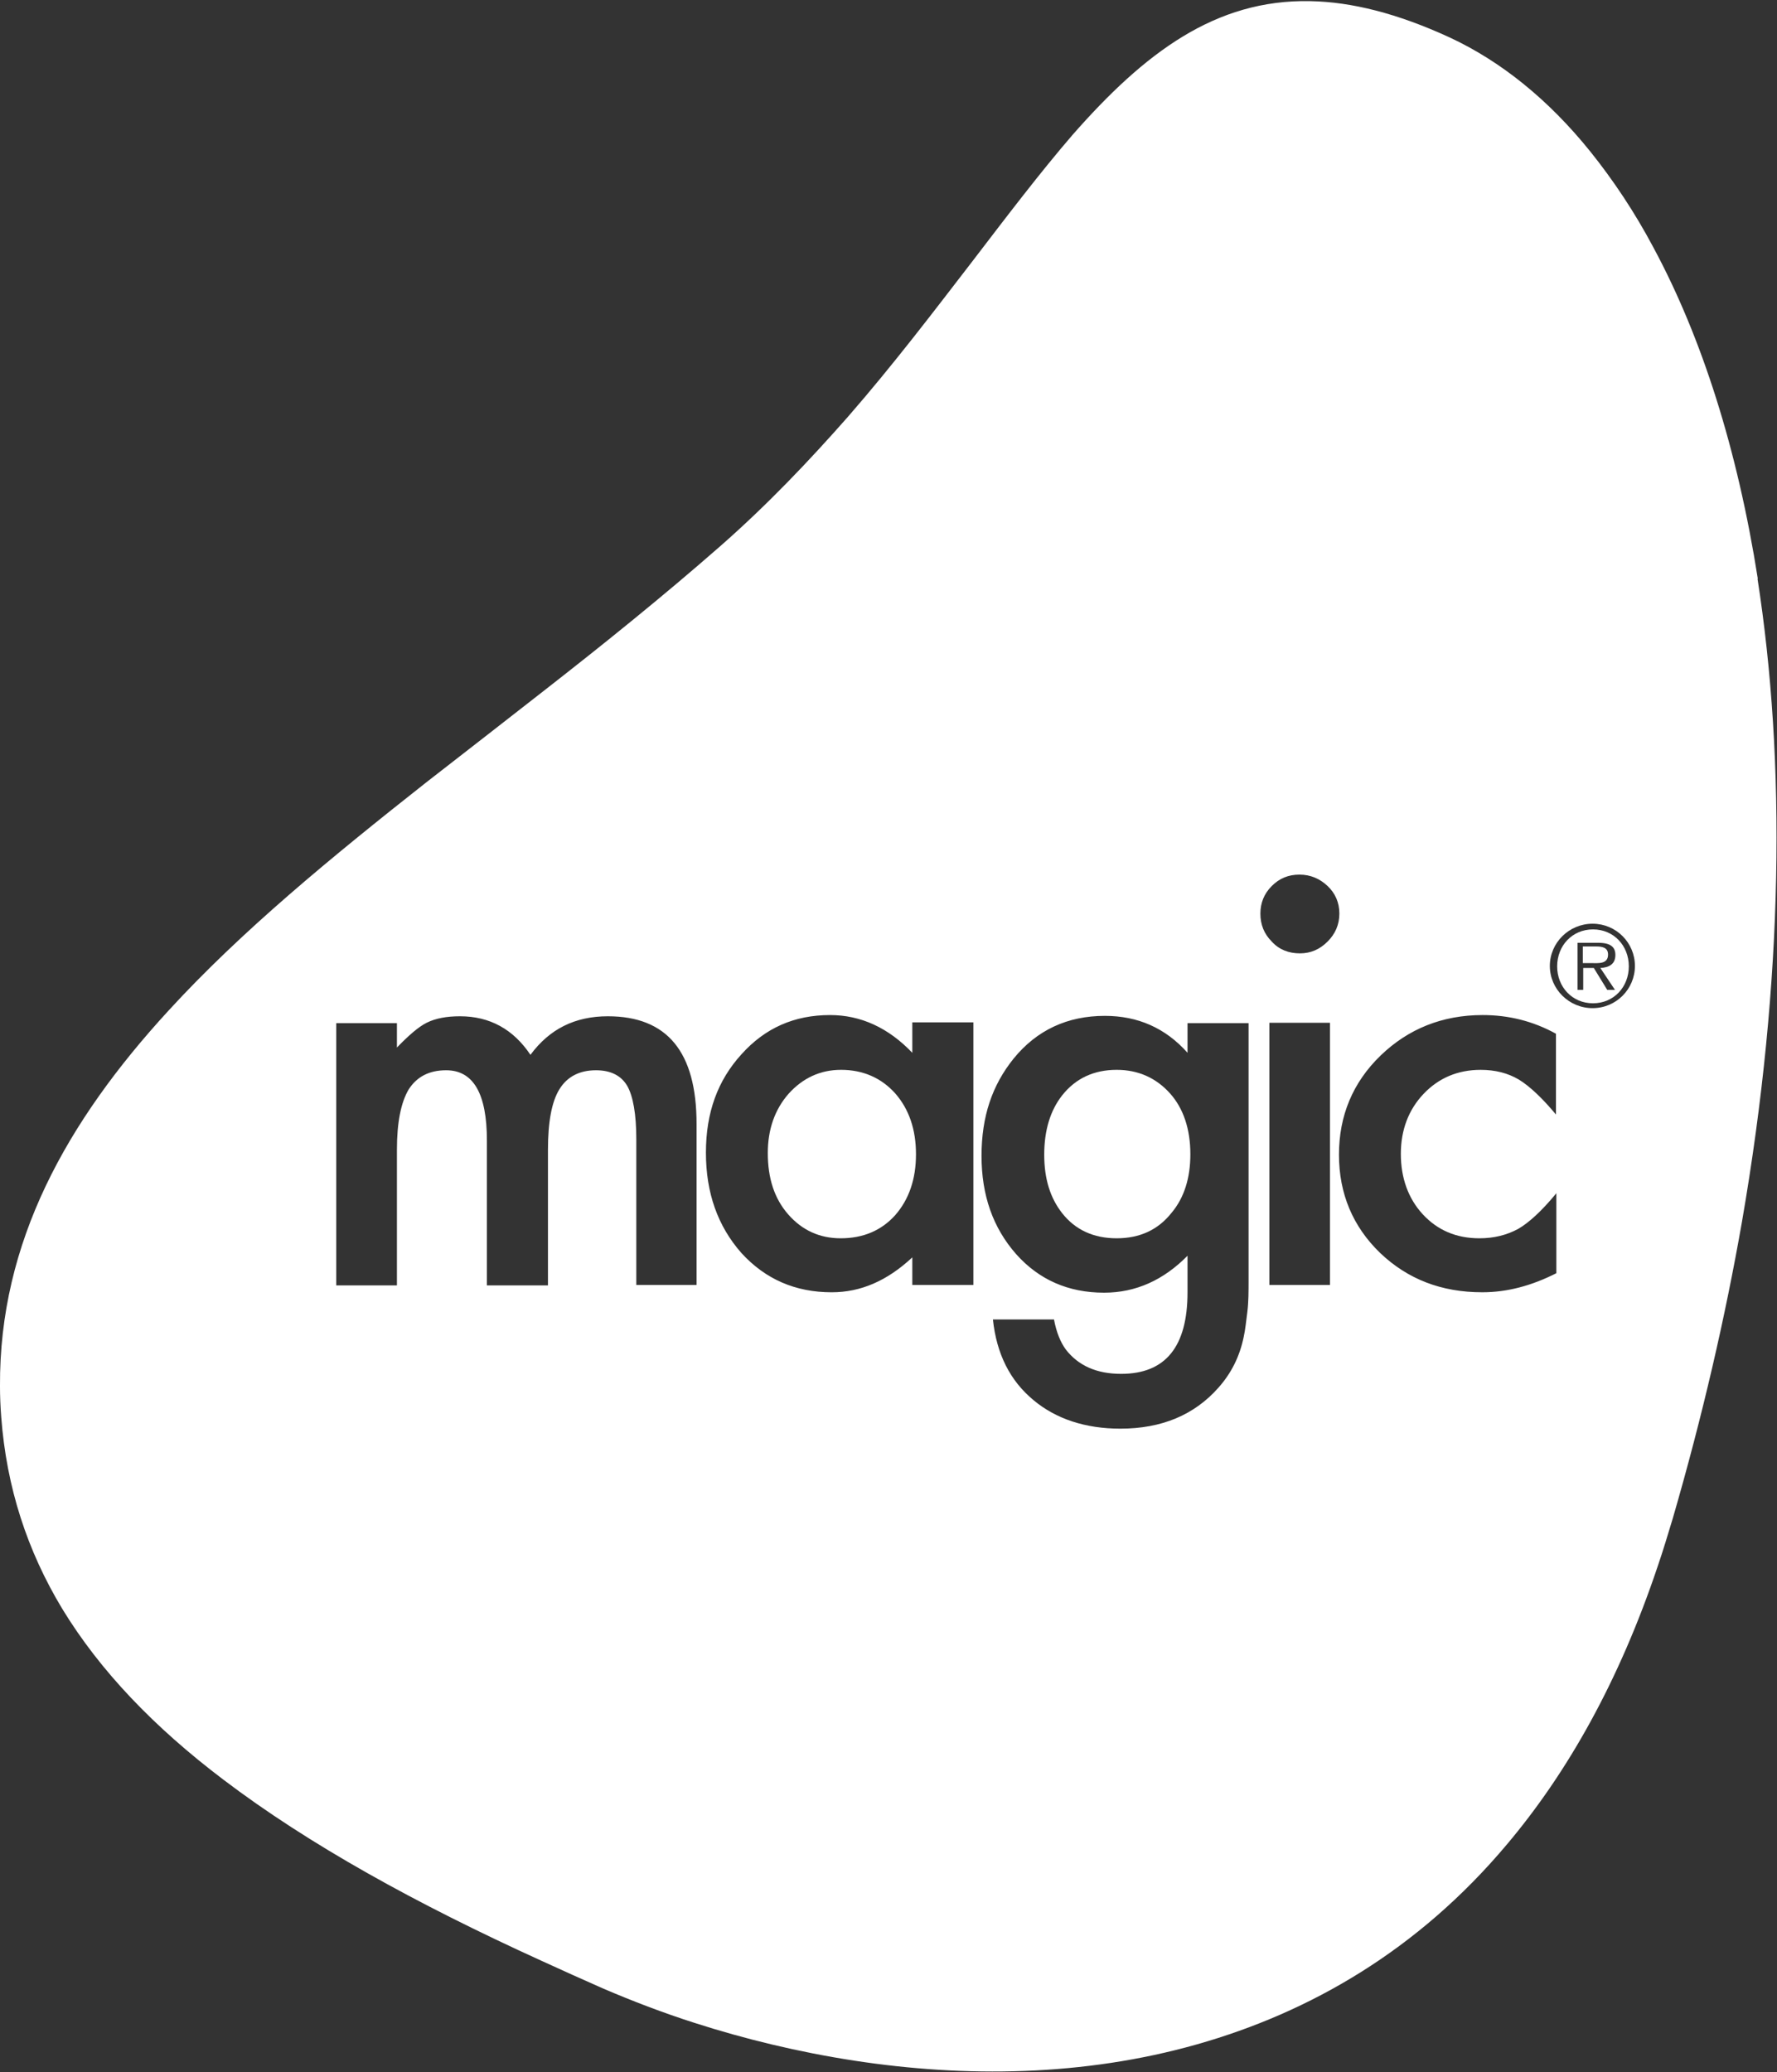 <svg version="1.2" xmlns="http://www.w3.org/2000/svg" viewBox="0 0 1552 1809" width="1552" height="1809">
	<rect x="0" y="0" width="1552" height="1809" fill="#333333" stroke="none"/>
	<title>MGIC</title>
	<style>
		.s0 { fill: #ffffff } 
	</style>
	<g>
		<path class="s0" d="m975.29 934.05c-19.91 0-35.91 7.45-47.65 22.33-10.31 13.11-15.64 30.48-15.64 51.74 0 21.26 5.33 37.92 15.64 51.03 11.38 14.53 27.38 21.97 47.65 21.97q30.4 0 48-22.33c11.02-13.11 16.35-30.47 16.35-51.03 0-21.97-6.04-40.04-17.77-53.15-12.09-13.47-27.74-20.56-46.58-20.56z"/>
		<path class="s0" d="m1394.13 826.33h-11.73v14.53h7.47c6.04 0 14.57 1.06 14.57-7.44 0-6.38-5.33-7.09-10.66-7.09z"/>
		<path class="s0" d="m734.58 934.05c-18.14 0-33.42 7.09-45.87 20.91-12.09 13.82-18.13 31.19-18.13 51.74 0 21.97 5.69 39.69 17.78 53.51 12.08 13.82 27.37 20.91 45.86 20.91 19.56 0 35.56-6.73 47.65-20.2q18.13-20.73 18.13-53.16 0-32.42-18.13-53.15c-12.09-13.47-28.09-20.56-47.29-20.56z"/>
		<path class="s0" d="m1391.29 811.44c-18.13 0-31.29 14.18-31.29 32.25 0 18.08 13.16 32.25 31.29 32.25 18.13 0 31.29-14.17 31.29-32.25 0-18.07-13.16-32.25-31.29-32.25zm18.84 52.81h-6.4l-11.73-19.14h-9.24v19.14h-4.98v-41.11h18.13c11.02 0 14.93 3.9 14.93 10.63 0 8.15-5.68 10.99-13.15 11.34l12.8 19.14z"/>
		<path class="s0" d="m1535.29 505.63c-17.78-113.4-49.07-211.21-91.02-289.17-16.71-31.54-35.56-59.54-55.47-84.34-36.27-45.01-77.87-78.67-123.02-99.58-45.51-20.91-85.34-30.83-121.25-31.54-83.2-1.77-145.06 45.36-207.64 116.59-28.45 32.96-57.25 70.87-88.18 111.27-33.07 42.88-68.27 89.3-108.44 135.37-33.43 37.92-69.69 76.19-111.29 112.69-49.78 43.59-101.69 85.4-153.96 126.16q-51.73 40.4-102.4 79.73c-83.2 65.56-162.13 130.41-225.42 199.51-88.89 96.75-147.91 201.99-147.2 327.8 0 8.85 0.36 17.71 1.07 26.93 4.62 61.66 22.75 116.94 53.33 167.61 33.07 54.22 80.36 103.48 140.8 149.19 74.31 56.35 167.82 108.09 277.69 158.05q26.67 12.23 54.4 24.46c24.89 10.62 51.55 20.9 79.29 29.76 44.09 14.18 91.02 25.52 139.38 32.96 97.06 14.88 200.53 13.82 299.37-14.18 98.85-28 193.07-82.2 270.58-174.35 52.98-62.72 98.13-142.45 131.91-243.09 4.62-13.47 8.89-27.65 13.16-41.82 25.95-89.3 45.86-175.77 60.44-259.04 36.62-211.56 38.4-402.22 13.51-561.68zm-926.22 616.25h-53.33v-127.22c0-21.97-2.85-37.56-7.82-46.42-5.34-9.22-14.58-13.82-27.38-13.82-14.58 0-25.25 5.67-32 16.65-6.76 10.99-9.96 28.71-9.96 52.8v118.36h-53.33v-126.51c0-40.75-11.73-61.3-35.56-61.3-14.93 0-25.6 5.67-32.71 16.65-6.75 11.34-10.31 28.71-10.31 52.8v118.36h-52.98v-228.92h52.98v21.26c10.31-10.63 18.85-18.07 25.96-21.62 7.82-3.89 17.42-5.67 29.15-5.67 25.96 0 46.58 11.34 61.51 33.67 16.71-22.68 39.11-33.67 67.56-33.67 51.91 0 77.51 31.19 77.51 93.91v141.75zm241.07 0h-53.34v-24.1c-22.04 20.56-45.15 30.48-70.4 30.48-31.64 0-57.95-11.34-78.93-34.37-20.62-23.39-30.93-52.45-30.93-87.53 0-35.09 10.31-63.08 30.93-85.76 20.62-23.04 46.22-34.38 77.51-34.38 26.67 0 50.85 10.99 71.82 32.96v-26.58h53.34v228.93zm240.35-5.32c0 10.98 0 20.2-1.06 28.7-1.07 8.15-1.78 15.6-3.2 21.97-3.56 17.37-11.03 31.9-22.05 44.3-20.98 23.74-49.42 35.79-85.69 35.79-30.57 0-56.17-8.5-75.73-24.8-20.62-17.01-32.36-40.4-35.56-70.52h53.34c2.13 11.34 5.69 19.84 10.31 26.22 11.02 14.18 27.02 21.26 48.35 21.26 38.76 0 57.96-23.74 57.96-71.23v-31.89c-20.98 21.26-45.16 32.25-72.89 32.25-31.29 0-56.89-11.34-76.8-33.67-20.27-23.03-30.22-51.38-30.22-85.75 0-34.38 9.24-61.67 28.09-85.05 20.26-24.81 46.93-37.21 79.64-37.21 28.8 0 52.98 10.63 72.18 32.24v-25.86h53.33v223.6zm20.27-343.03c6.76-6.73 14.58-9.92 24.18-9.92 9.6 0 17.78 3.54 24.53 9.92 6.76 6.38 10.31 14.53 10.31 24.1 0 9.57-3.55 17.72-10.31 24.45-6.75 6.73-14.58 10.28-24.18 10.28-9.6 0-18.13-3.19-24.53-10.28-6.76-6.73-9.96-14.88-9.96-24.45 0-9.21 3.2-17.36 9.96-24.1zm50.84 348.35h-52.97v-228.92h52.97zm197.34-148.84c-12.09-14.53-23.11-24.8-32.36-30.47-9.6-5.68-20.62-8.51-33.42-8.51-19.91 0-36.62 7.09-49.78 20.91-13.15 13.82-19.91 31.54-19.91 52.44 0 20.91 6.4 38.99 19.2 52.81 12.8 13.82 29.16 20.9 49.42 20.9 12.8 0 23.83-2.83 33.78-8.15 9.25-5.31 20.62-15.59 33.42-31.18v69.81c-21.69 10.99-43.02 16.65-64.71 16.65-35.55 0-65.06-11.33-89.24-34.37-23.82-23.03-35.91-51.74-35.91-85.76 0-34.02 12.09-63.07 36.26-86.46 24.18-23.39 54.05-35.44 89.25-35.44 22.75 0 44.09 5.32 64 16.3v70.17zm32-92.85c-20.62 0-37.34-16.65-37.34-36.85 0-20.2 16.72-36.86 37.34-36.86 20.62 0 36.98 16.66 36.98 36.86 0 20.2-16.36 36.85-36.98 36.85z"/>
	</g>
</svg>